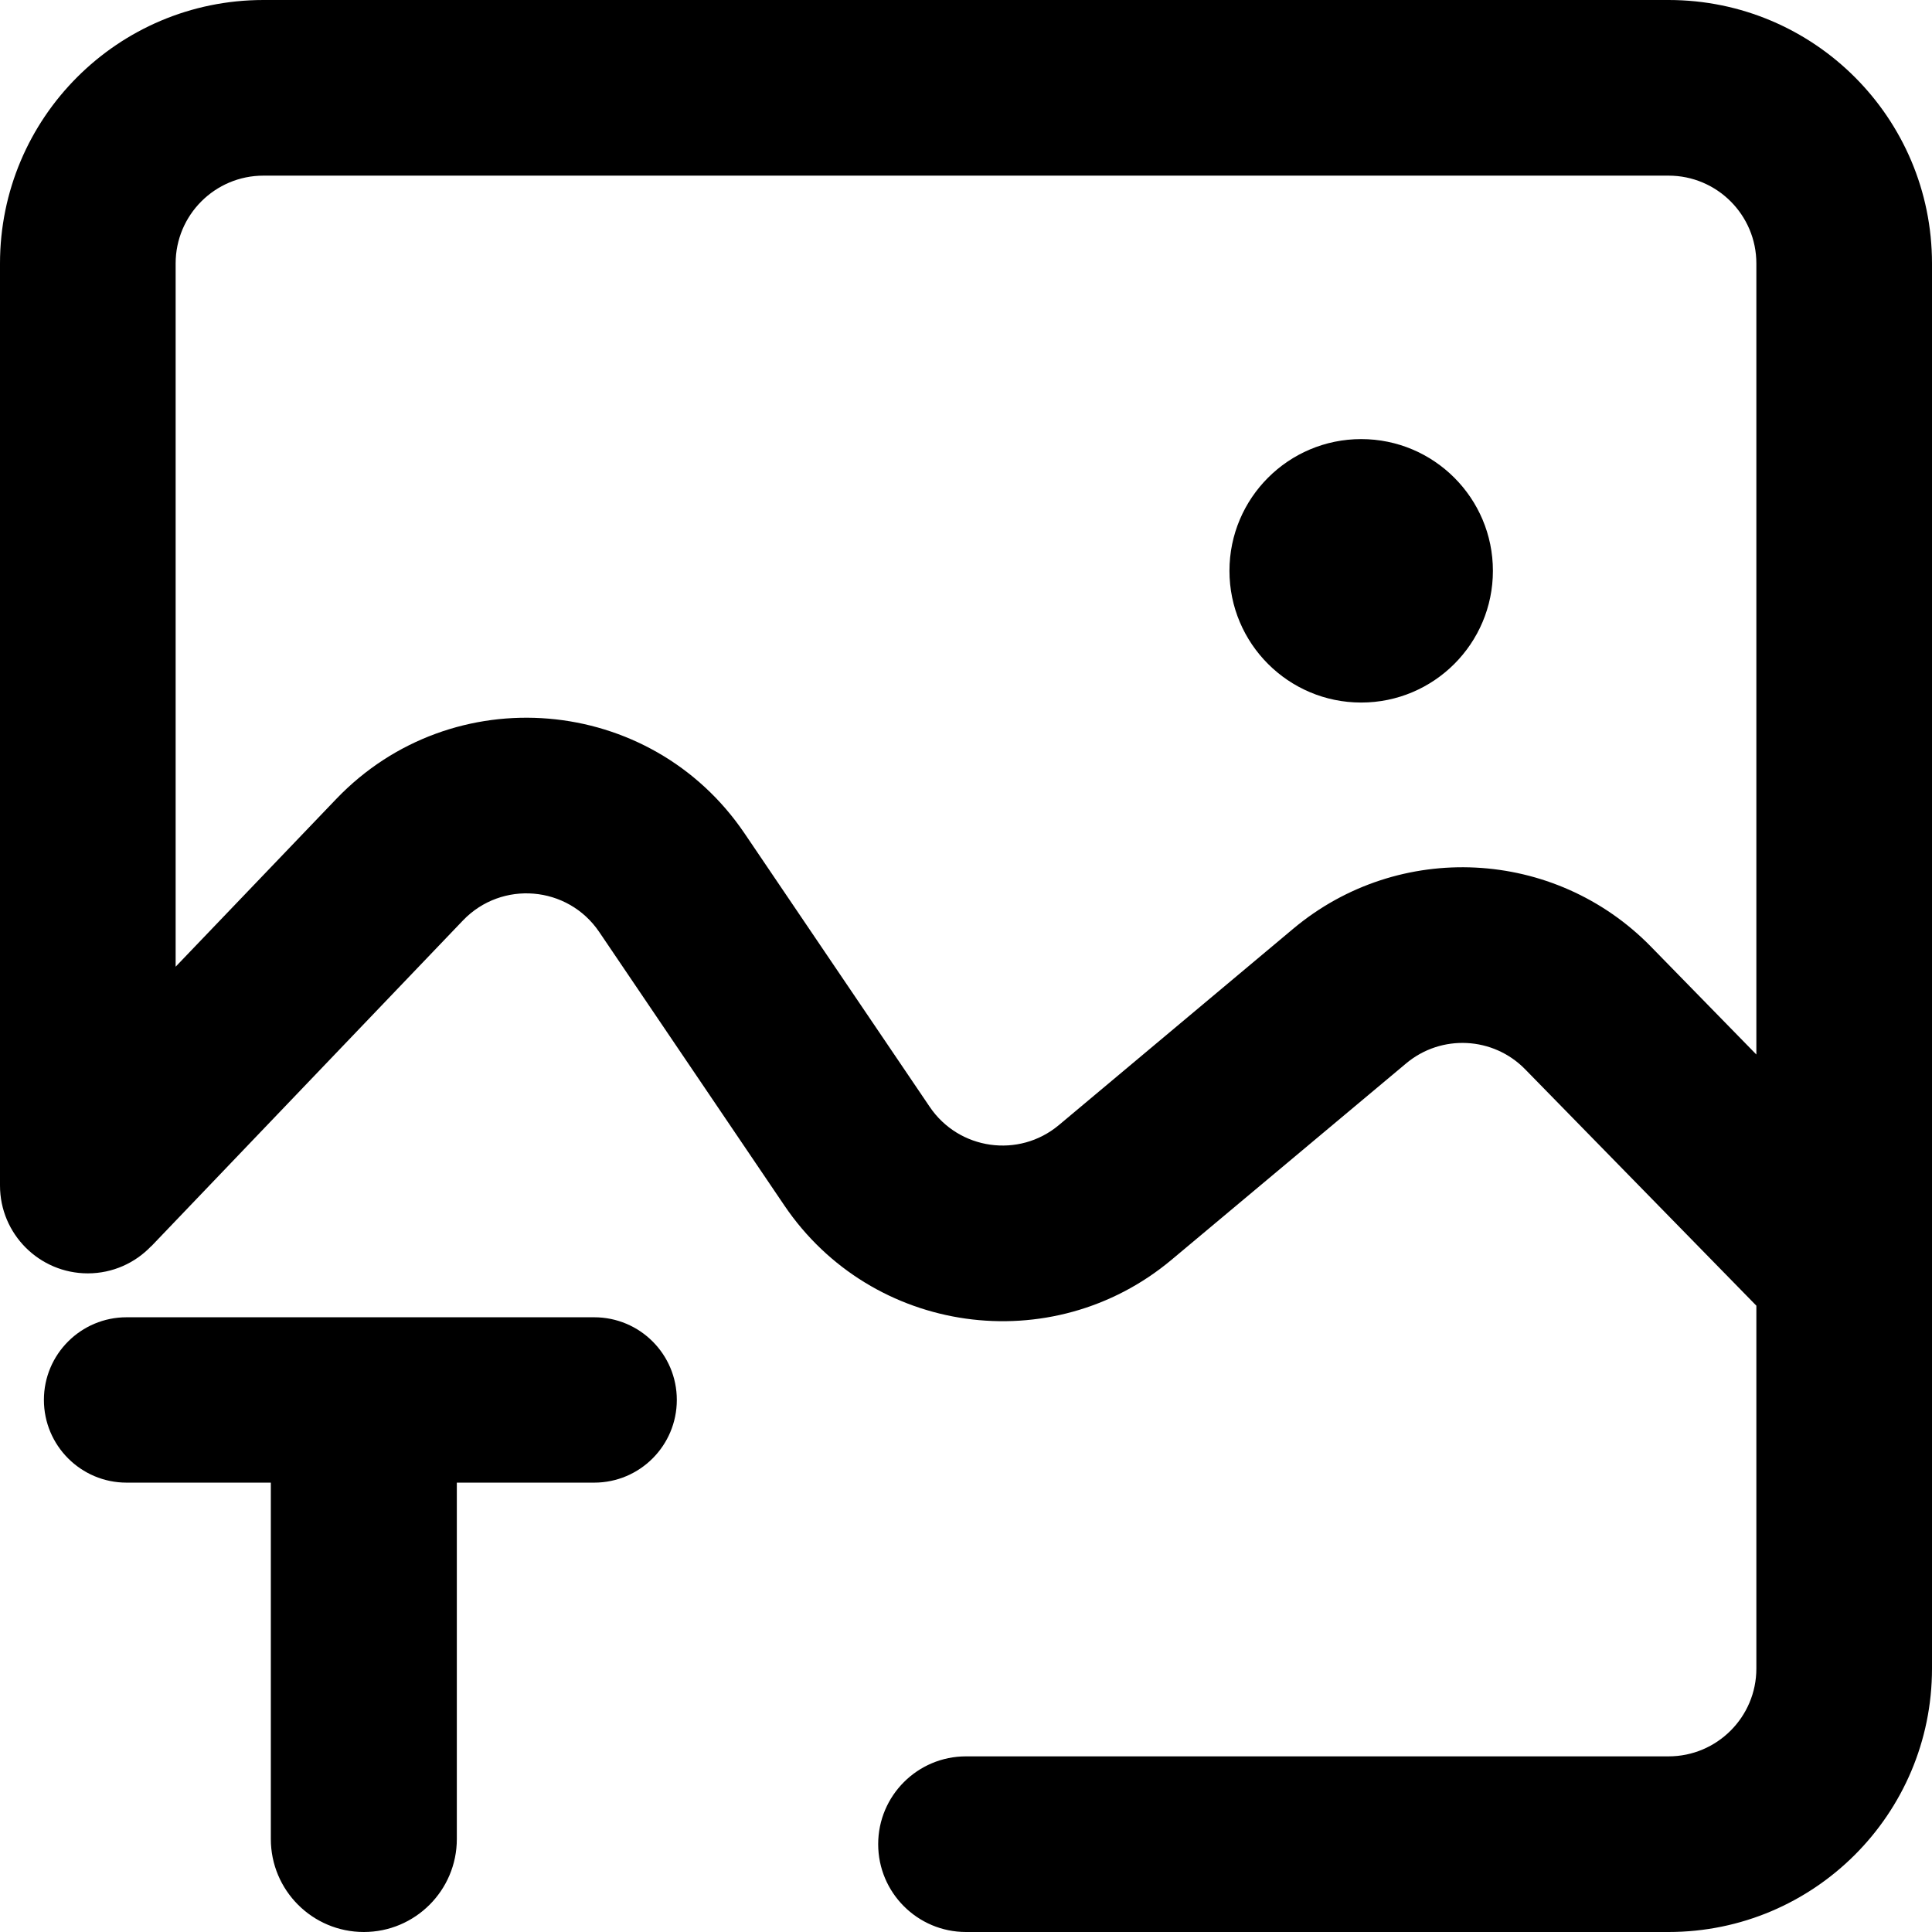 <svg width="22" height="22" viewBox="0 0 22 22" fill="none" xmlns="http://www.w3.org/2000/svg">
<path d="M6.766 15C7.286 15 7.707 15.421 7.707 15.941C7.707 16.461 7.286 16.883 6.766 16.883H5.202V20.941C5.202 21.526 4.727 22 4.143 22C3.558 22 3.084 21.526 3.084 20.941V16.883H1.441C0.922 16.883 0.5 16.461 0.5 15.941C0.5 15.421 0.922 15 1.441 15H6.766ZM19 0C20.657 2.57706e-07 22 1.343 22 3V19C22 20.657 20.657 22 19 22H11C10.448 22 10 21.552 10 21C10 20.448 10.448 20 11 20H19C19.552 20 20 19.552 20 19V14.868L17.368 12.177C17.003 11.803 16.412 11.774 16.012 12.109L13.341 14.345C11.978 15.486 9.927 15.198 8.931 13.726L6.823 10.612C6.466 10.085 5.713 10.021 5.272 10.481L1.723 14.191L1.722 14.19C1.54 14.381 1.284 14.5 1 14.5C0.448 14.5 0 14.052 0 13.5V3C1.77173e-07 1.343 1.343 1.61064e-08 3 0H19ZM3 2C2.448 2 2 2.448 2 3V11.008L3.828 9.099C5.15 7.718 7.408 7.908 8.479 9.491L10.587 12.604C10.919 13.095 11.602 13.192 12.057 12.812L14.727 10.575C15.929 9.569 17.703 9.658 18.799 10.779L20 12.008V3C20 2.448 19.552 2 19 2H3ZM15.5 5C16.328 5 17 5.672 17 6.5C17 7.328 16.328 8 15.5 8C14.672 8 14 7.328 14 6.5C14 5.672 14.672 5 15.5 5Z" fill="black"/>
</svg>
